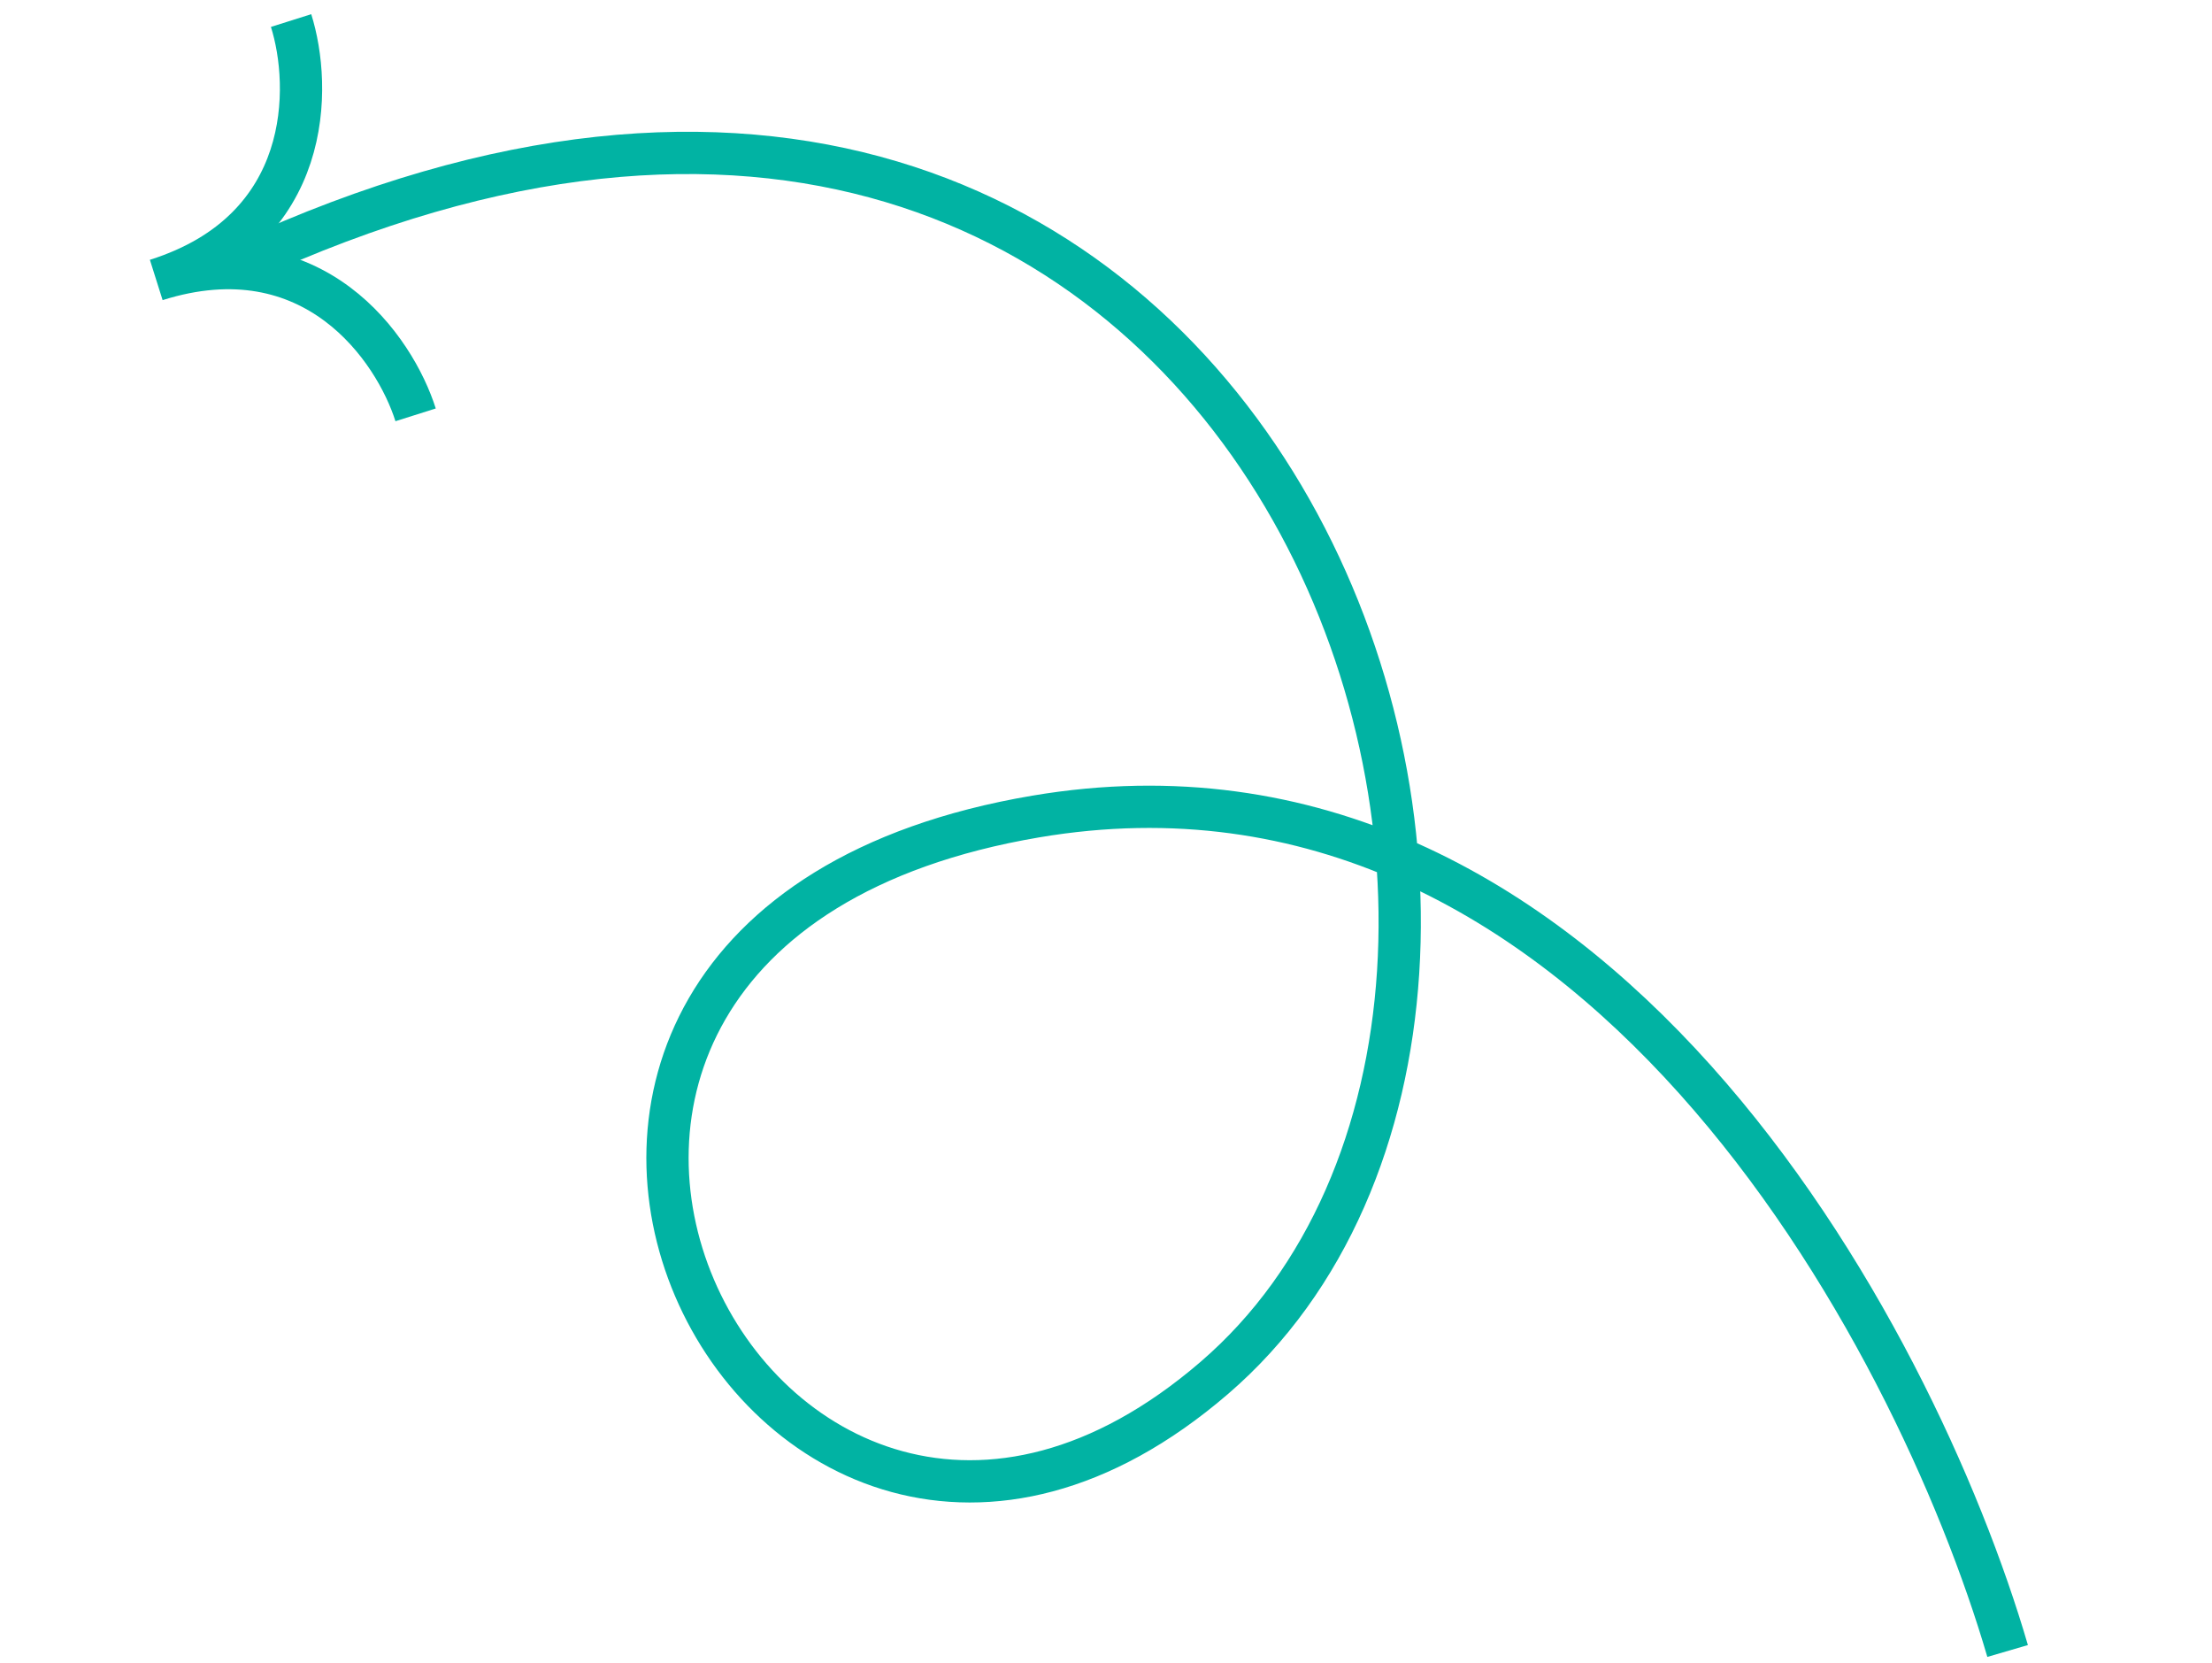 <svg width="157" height="118" viewBox="0 0 157 118" fill="none" xmlns="http://www.w3.org/2000/svg">
<path d="M29.498 29.436C28.025 24.772 22.281 16.331 11.09 19.866C22.281 16.331 22.132 6.12 20.66 1.458" stroke="#01B3A3" stroke-width="3"/>
<path d="M142.494 117.149C135.915 94.635 112.91 51.272 73.517 57.937C24.279 66.268 53.94 125.512 86.181 97.777C118.421 70.043 89.935 -14.954 17.349 18.551" stroke="#01B3A3" stroke-width="3"/>
</svg>
